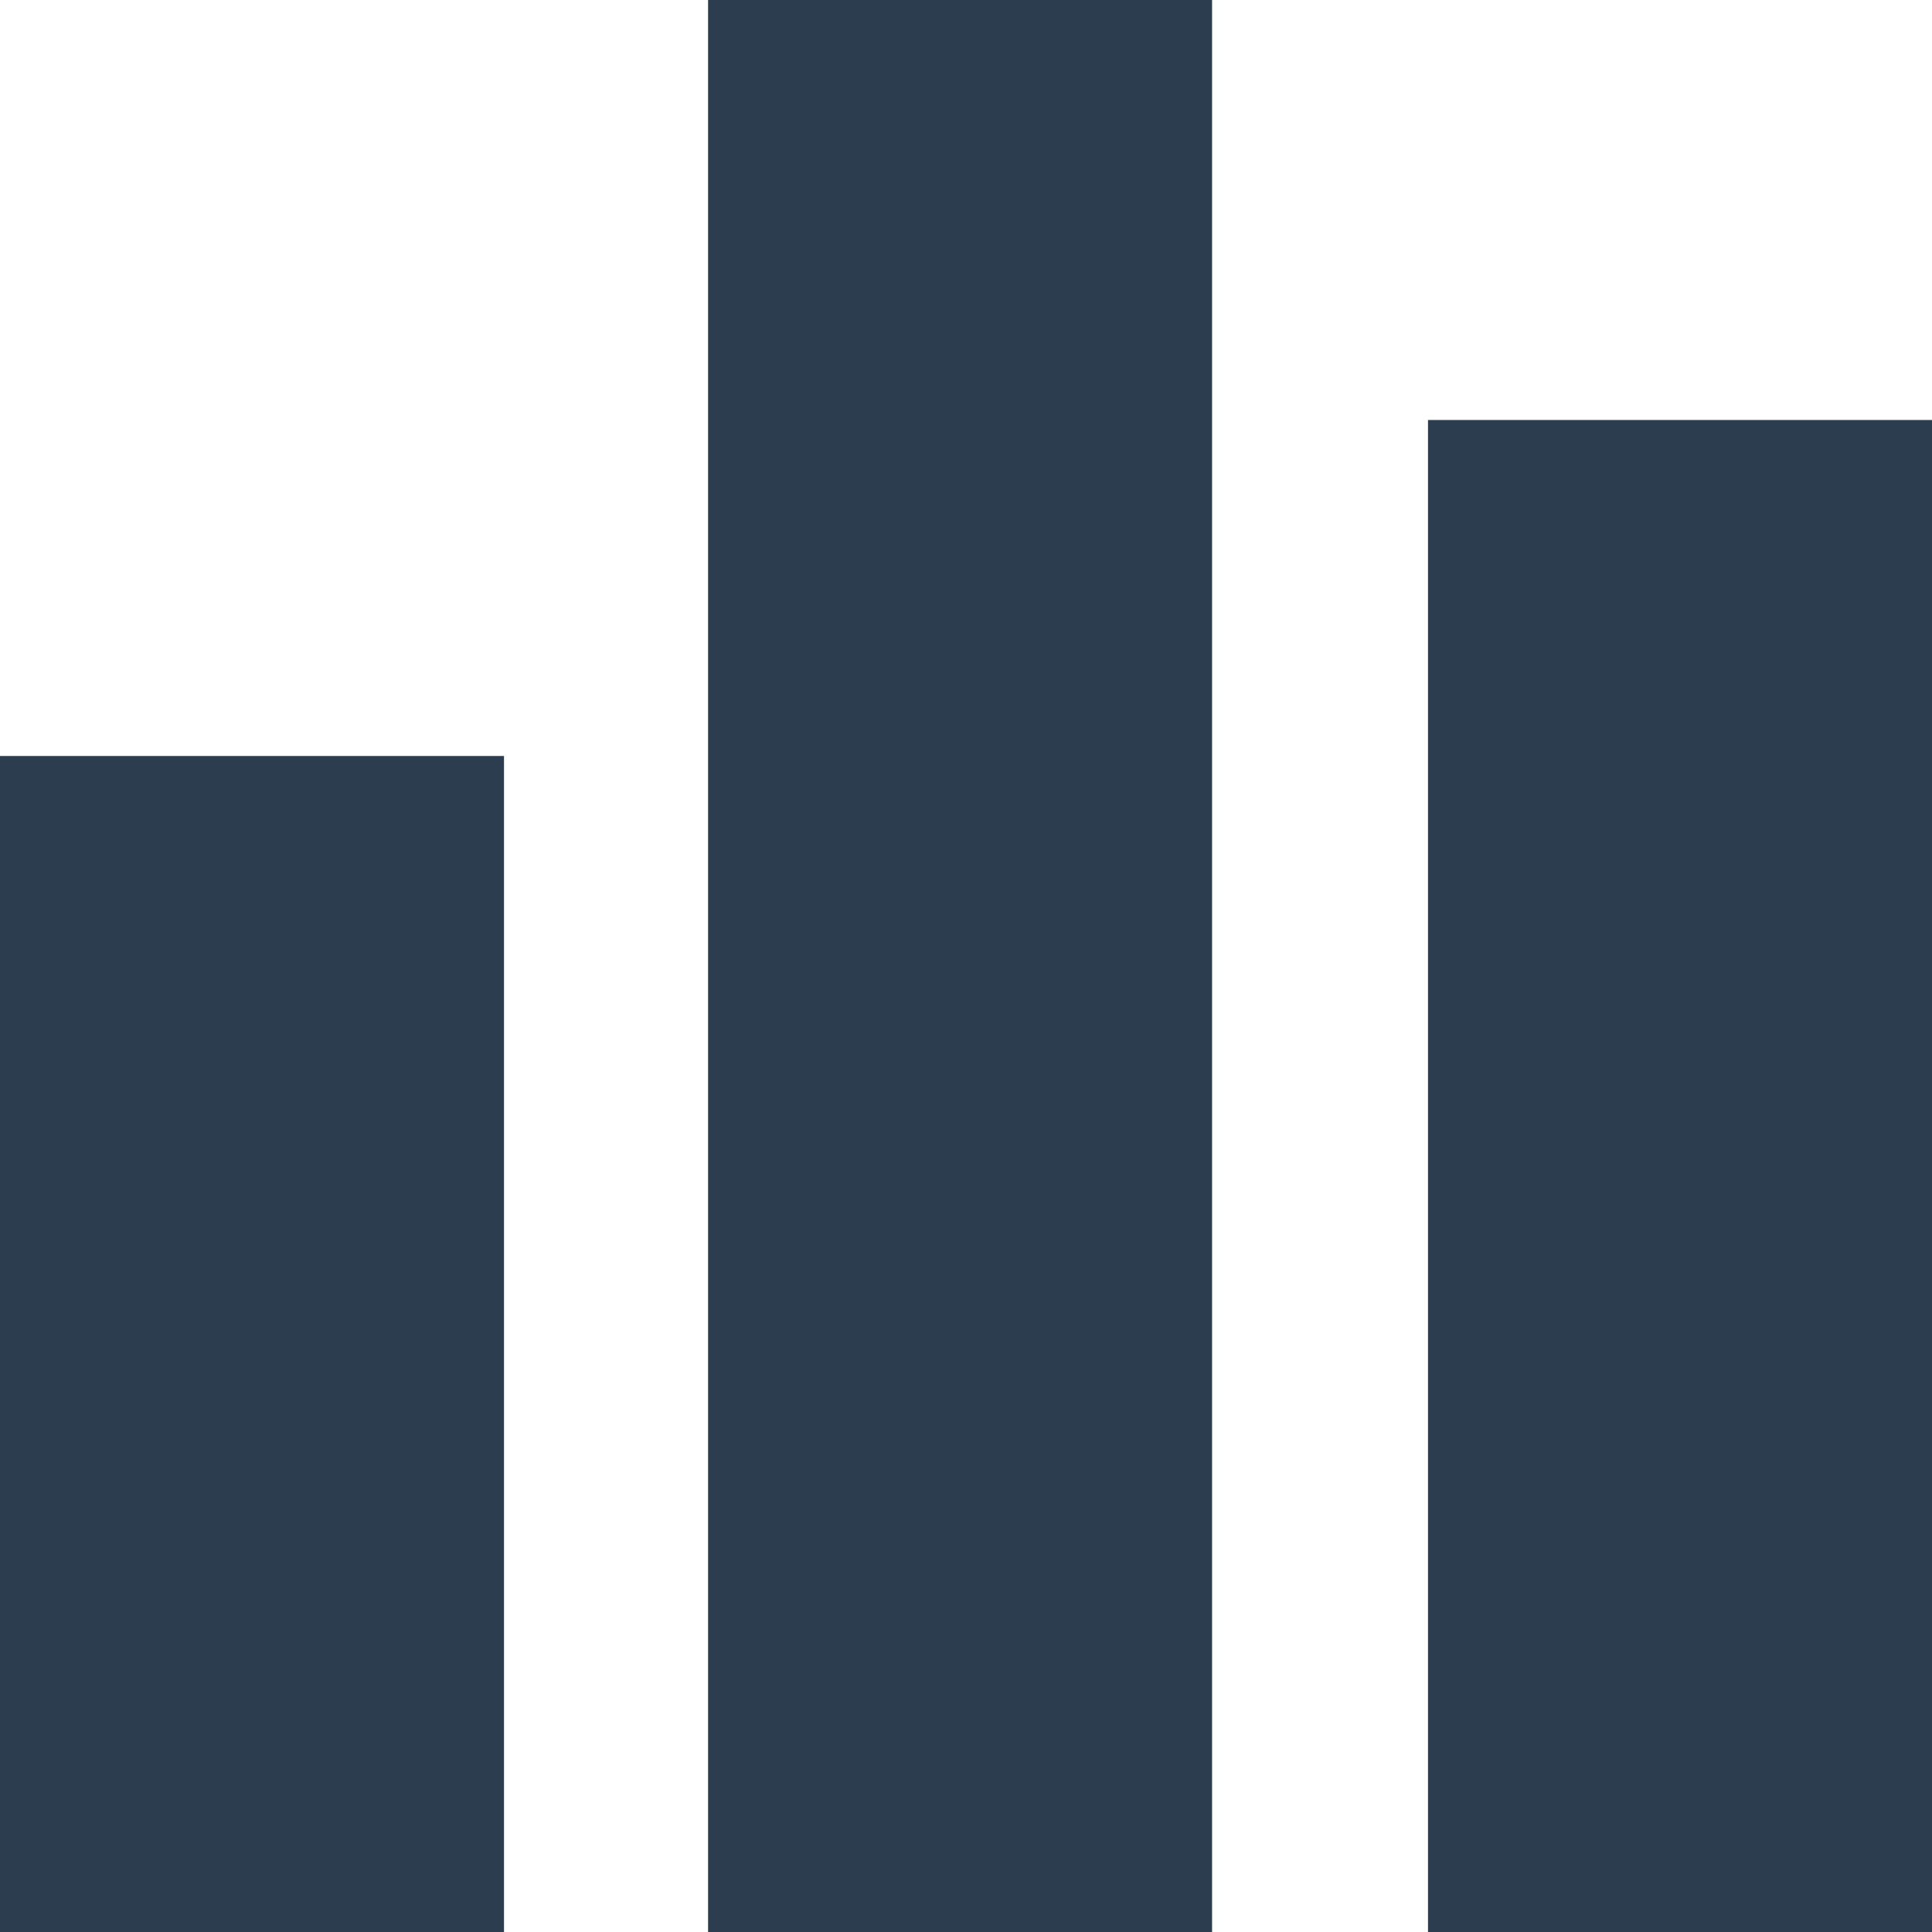 <?xml version="1.0" encoding="UTF-8"?> <svg xmlns="http://www.w3.org/2000/svg" width="46" height="46" viewBox="0 0 46 46" fill="none"> <path fill-rule="evenodd" clip-rule="evenodd" d="M16.859 46L16.859 -4.86377e-06L28.859 -3.8147e-06L28.859 46L16.859 46Z" fill="#2C3D4F"></path> <path fill-rule="evenodd" clip-rule="evenodd" d="M34 46L34 10L46 10L46 46L34 46Z" fill="#2C3D4F"></path> <path fill-rule="evenodd" clip-rule="evenodd" d="M-2.86102e-06 46L-4.13185e-07 18L12 18L12 46L-2.86102e-06 46Z" fill="#2C3D4F"></path> </svg> 